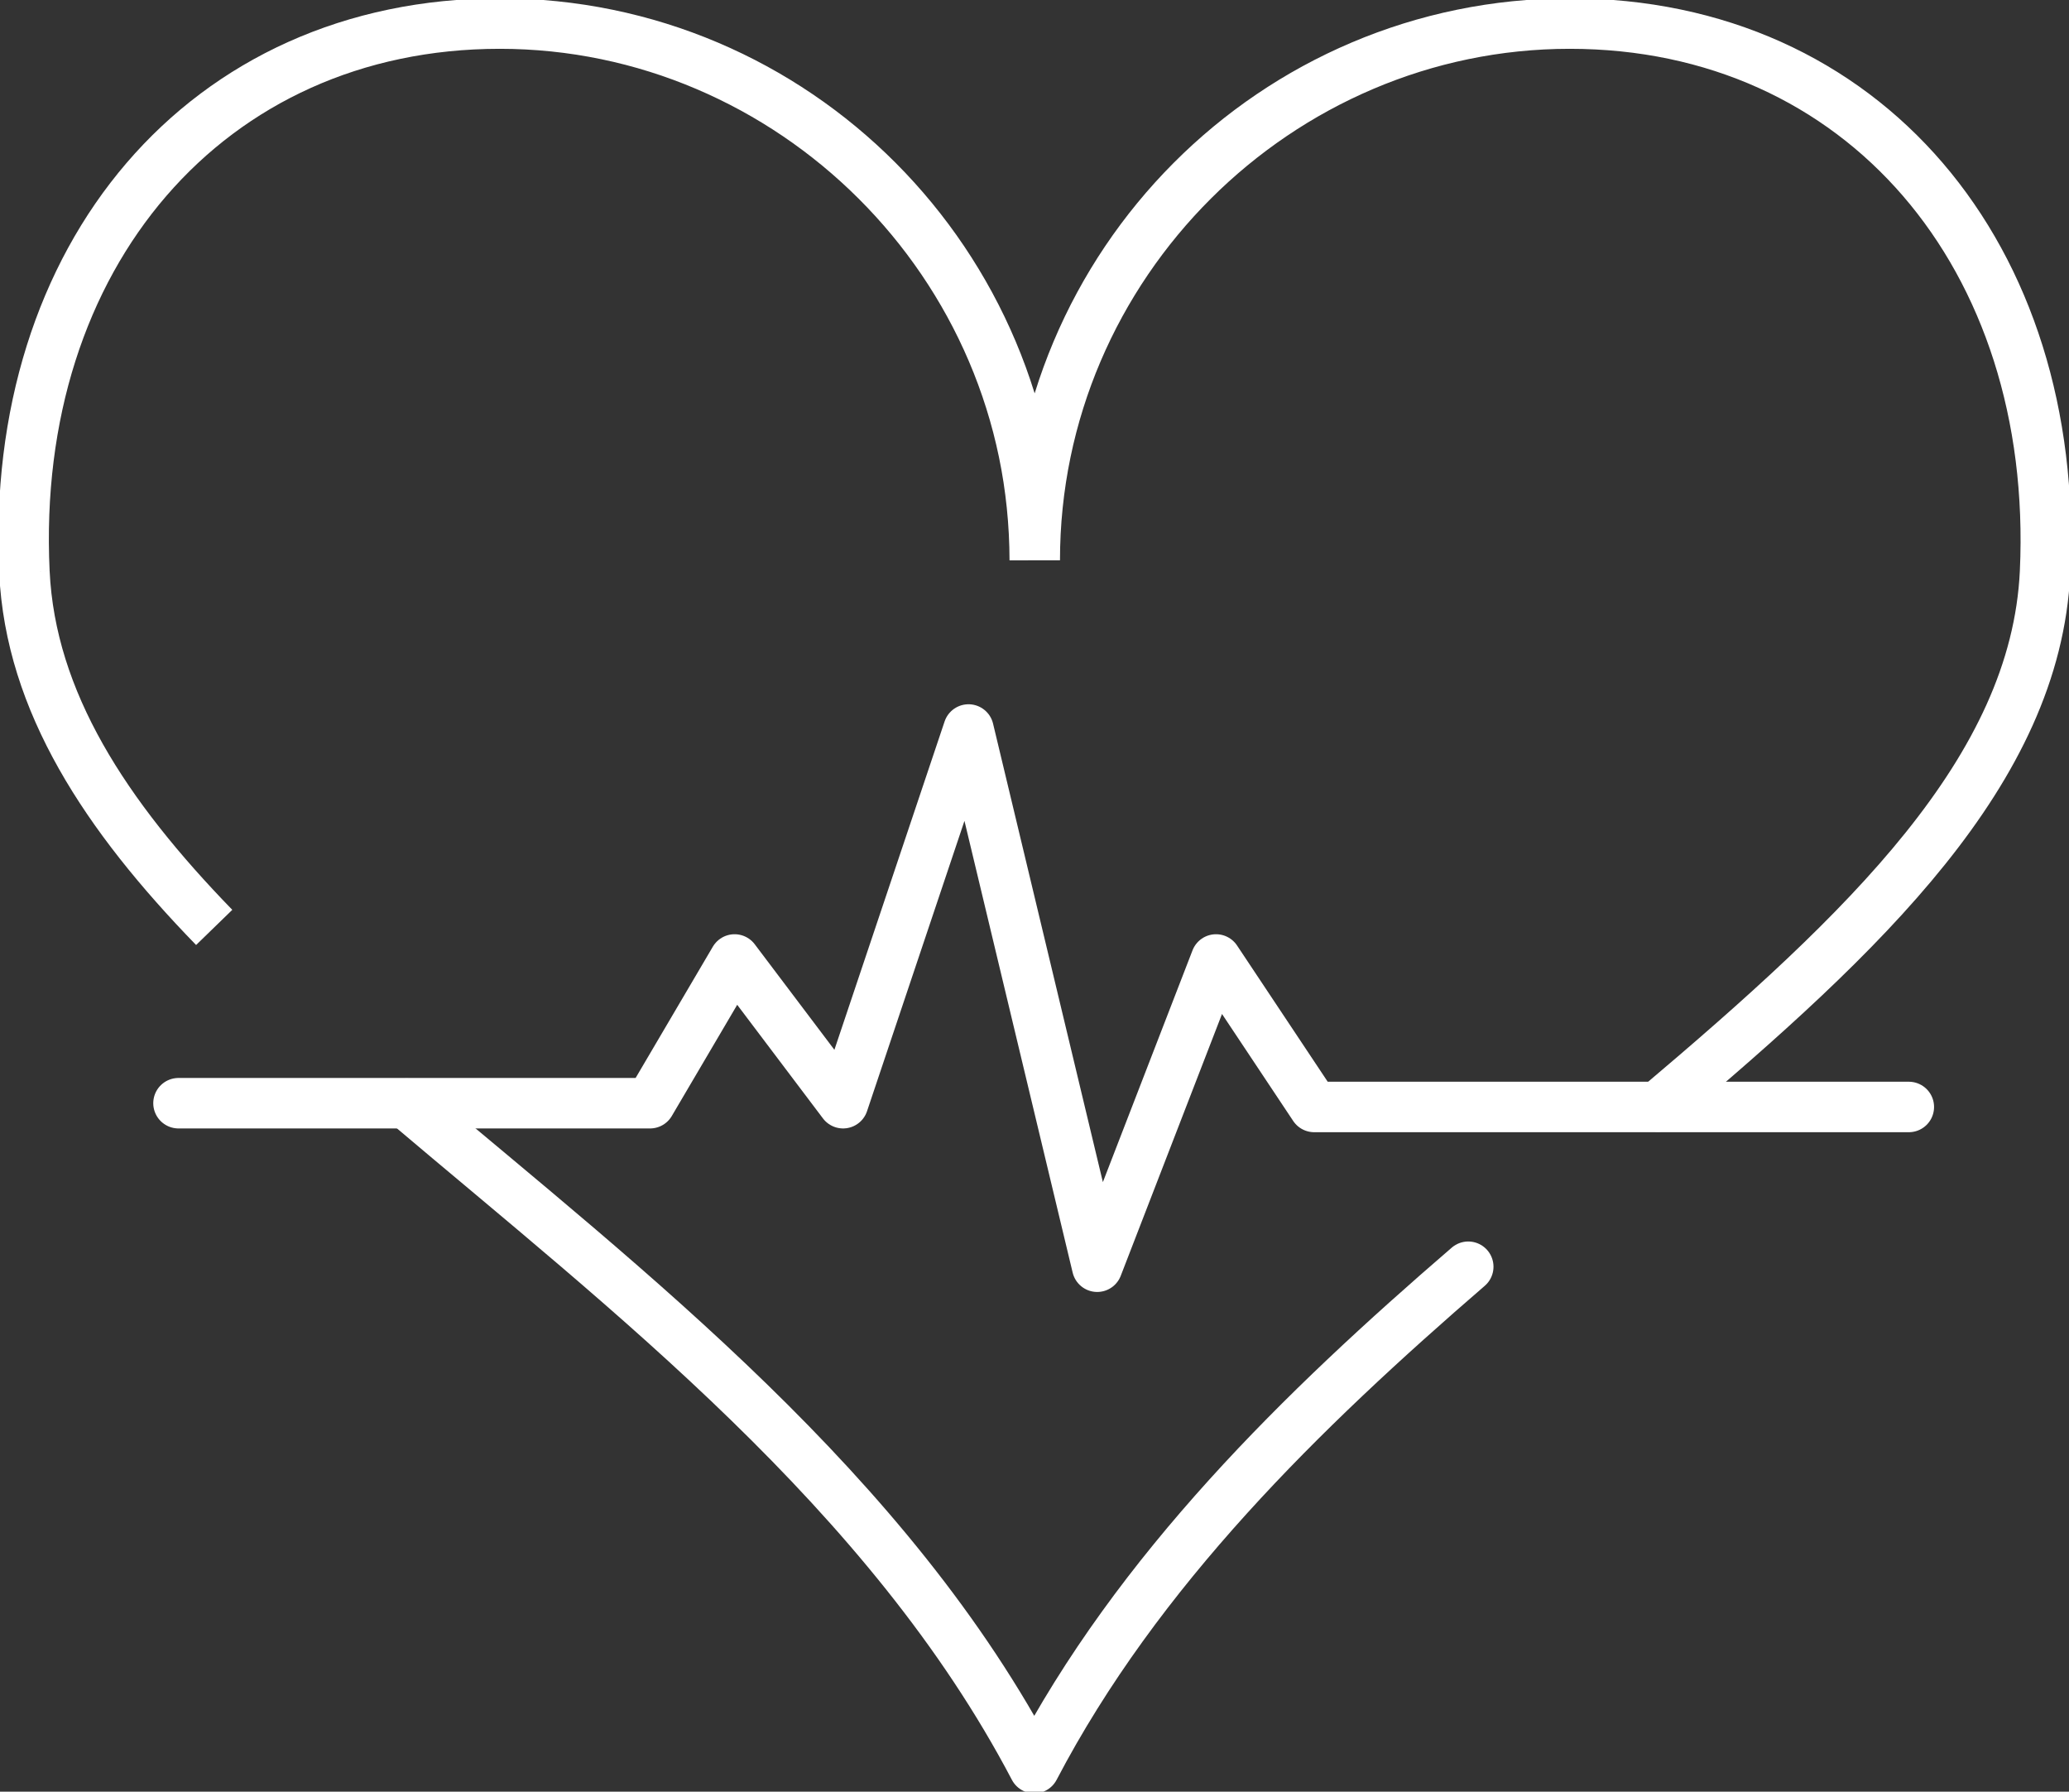 <svg xmlns="http://www.w3.org/2000/svg" fill="none" viewBox="0 0 82 71" height="71" width="82">
<rect x="0" y="0" width="82" height="71" fill="#333333" stroke="none"/>
<g clip-path="url(#clip0_423_172)">
<path stroke-linejoin="round" stroke-width="2" stroke="white" d="M75.652 43.866H52.085L48.195 38.021L43.485 50.197L38.385 28.908L33.414 43.717L29.114 38.021L25.763 43.717H7.074H25.763L29.114 38.021L33.414 43.717L38.385 28.908L43.485 50.197L48.195 38.021L52.085 43.866H75.652Z"></path>
<path stroke-linejoin="round" stroke-width="2" stroke="white" d="M40.99 70.066C45.105 62.204 51.62 55.874 58.191 50.197C51.601 55.874 45.105 62.204 40.99 70.066ZM40.99 70.066C35.257 59.104 24.888 51.13 16.121 43.735C24.87 51.149 35.238 59.104 40.99 70.066Z"></path>
<path stroke-linejoin="round" stroke-width="2" stroke="white" d="M8.489 36.751C4.189 32.325 1.21 27.806 0.968 22.671M0.968 22.671C0.373 10.159 8.265 0.934 19.807 0.934M0.968 22.671C0.373 10.159 8.098 0.934 19.807 0.934M19.807 0.934C31.348 0.934 41.01 10.458 41.01 22.204M19.807 0.934C31.516 0.934 40.991 10.458 41.01 22.204M41.01 22.204C41.01 10.458 50.503 0.934 62.212 0.934M41.01 22.204C41.01 10.458 50.671 0.934 62.212 0.934M62.212 0.934C73.921 0.934 81.628 10.159 81.051 22.671M62.212 0.934C73.754 0.934 81.628 10.159 81.051 22.671M81.051 22.671C80.679 30.551 73.884 36.957 65.712 43.847C73.884 36.938 80.679 30.533 81.051 22.671Z"></path>
</g>
<defs>
<clipPath id="clip0_423_172">
<rect fill="white" height="71" width="82"></rect>
</clipPath>
</defs>
</svg>
